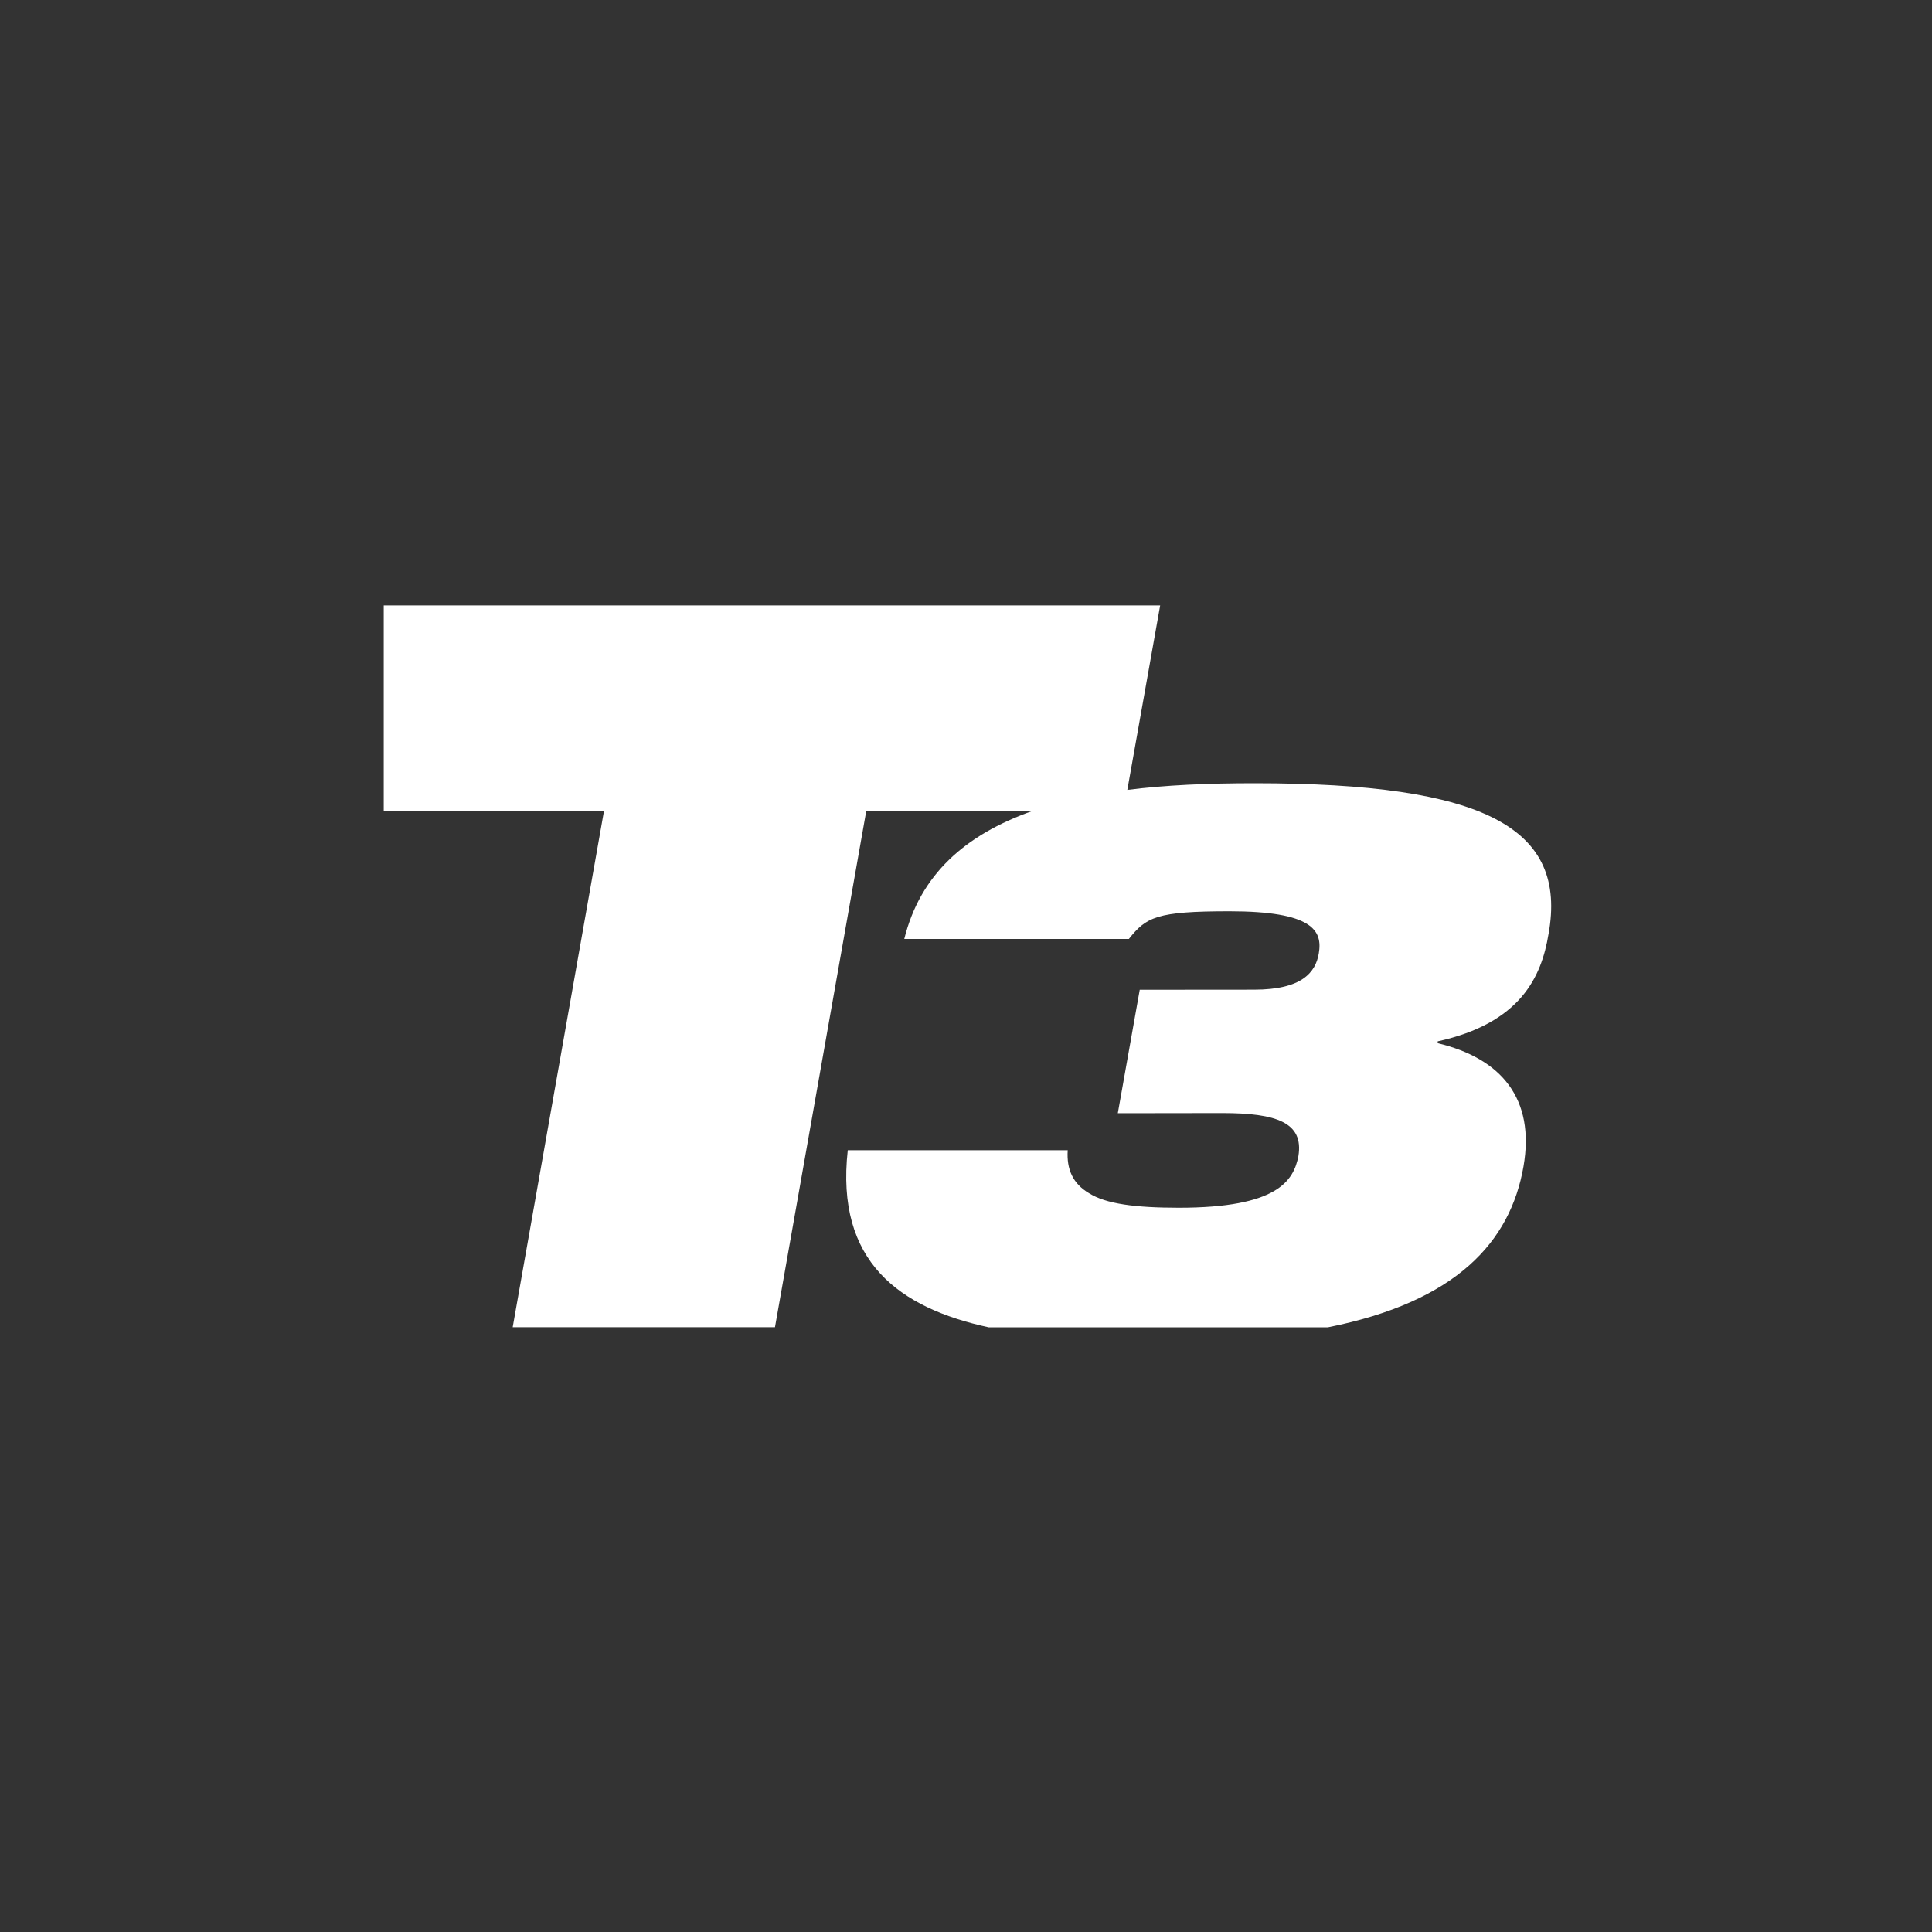 <?xml version="1.0" encoding="UTF-8" standalone="no"?>
<svg
   xmlns:dc="http://purl.org/dc/elements/1.1/"
   xmlns:cc="http://creativecommons.org/ns#"
   xmlns:rdf="http://www.w3.org/1999/02/22-rdf-syntax-ns#"
   xmlns:svg="http://www.w3.org/2000/svg"
   xmlns="http://www.w3.org/2000/svg"
   xmlns:sodipodi="http://sodipodi.sourceforge.net/DTD/sodipodi-0.dtd"
   xmlns:inkscape="http://www.inkscape.org/namespaces/inkscape"
   width="40"
   height="40"
   viewBox="0 2 40 40"
   overflow="visible"
   enable-background="new 0 2 210 50"
   id="svg3484"
   version="1.1"
   inkscape:version="0.91 r13725"
   sodipodi:docname="t3Logo.svg"
   style="overflow:visible">
  <defs
     id="defs3490" />
  <sodipodi:namedview
     pagecolor="#ffffff"
     bordercolor="#666666"
     borderopacity="1"
     objecttolerance="10"
     gridtolerance="10"
     guidetolerance="10"
     inkscape:pageopacity="0"
     inkscape:pageshadow="2"
     inkscape:window-width="640"
     inkscape:window-height="480"
     id="namedview3488"
     showgrid="false"
     fit-margin-top="0"
     fit-margin-left="0"
     fit-margin-right="0"
     fit-margin-bottom="0"
     inkscape:zoom="1.3047619"
     inkscape:cx="105"
     inkscape:cy="20"
     inkscape:window-x="1280"
     inkscape:window-y="129"
     inkscape:window-maximized="0"
     inkscape:current-layer="svg3484" />
  <path
     d="M 0,2 0,42 40,42 40,2 0,2 Z m 32.06,19.34 c -0.146,0.892 -0.586,1.843 -2.294,2.22 l 0,0.038 c 1.317,0.316 2.02,1.147 1.776,2.553 -0.27,1.553 -1.382,2.8 -4.053,3.33 l -7.017,0 c -1.852,-0.4 -3.177,-1.358 -2.92,-3.667 l 4.554,0 c -0.026,0.395 0.106,0.694 0.446,0.893 0.345,0.216 0.942,0.298 1.855,0.298 2.037,0 2.375,-0.555 2.475,-1.07 0.113,-0.694 -0.45,-0.89 -1.576,-0.89 l -2.163,0.003 0.454,-2.556 2.367,-0.002 c 0.988,0 1.273,-0.355 1.34,-0.75 0.082,-0.475 -0.13,-0.873 -1.852,-0.873 -1.508,0 -1.72,0.12 -2.08,0.573 l -4.65,0 c 0.328,-1.324 1.25,-2.155 2.655,-2.65 l -3.442,0 -1.89,10.688 -5.43,0 1.89,-10.688 -4.56,0 0,-4.256 16.075,0 -0.68,3.82 c 0.79,-0.1 1.658,-0.138 2.63,-0.138 4.79,0 6.487,0.93 6.09,3.127 z"
     id="path3486"
     inkscape:connector-curvature="0"
     style="fill:#333333" />
</svg>
